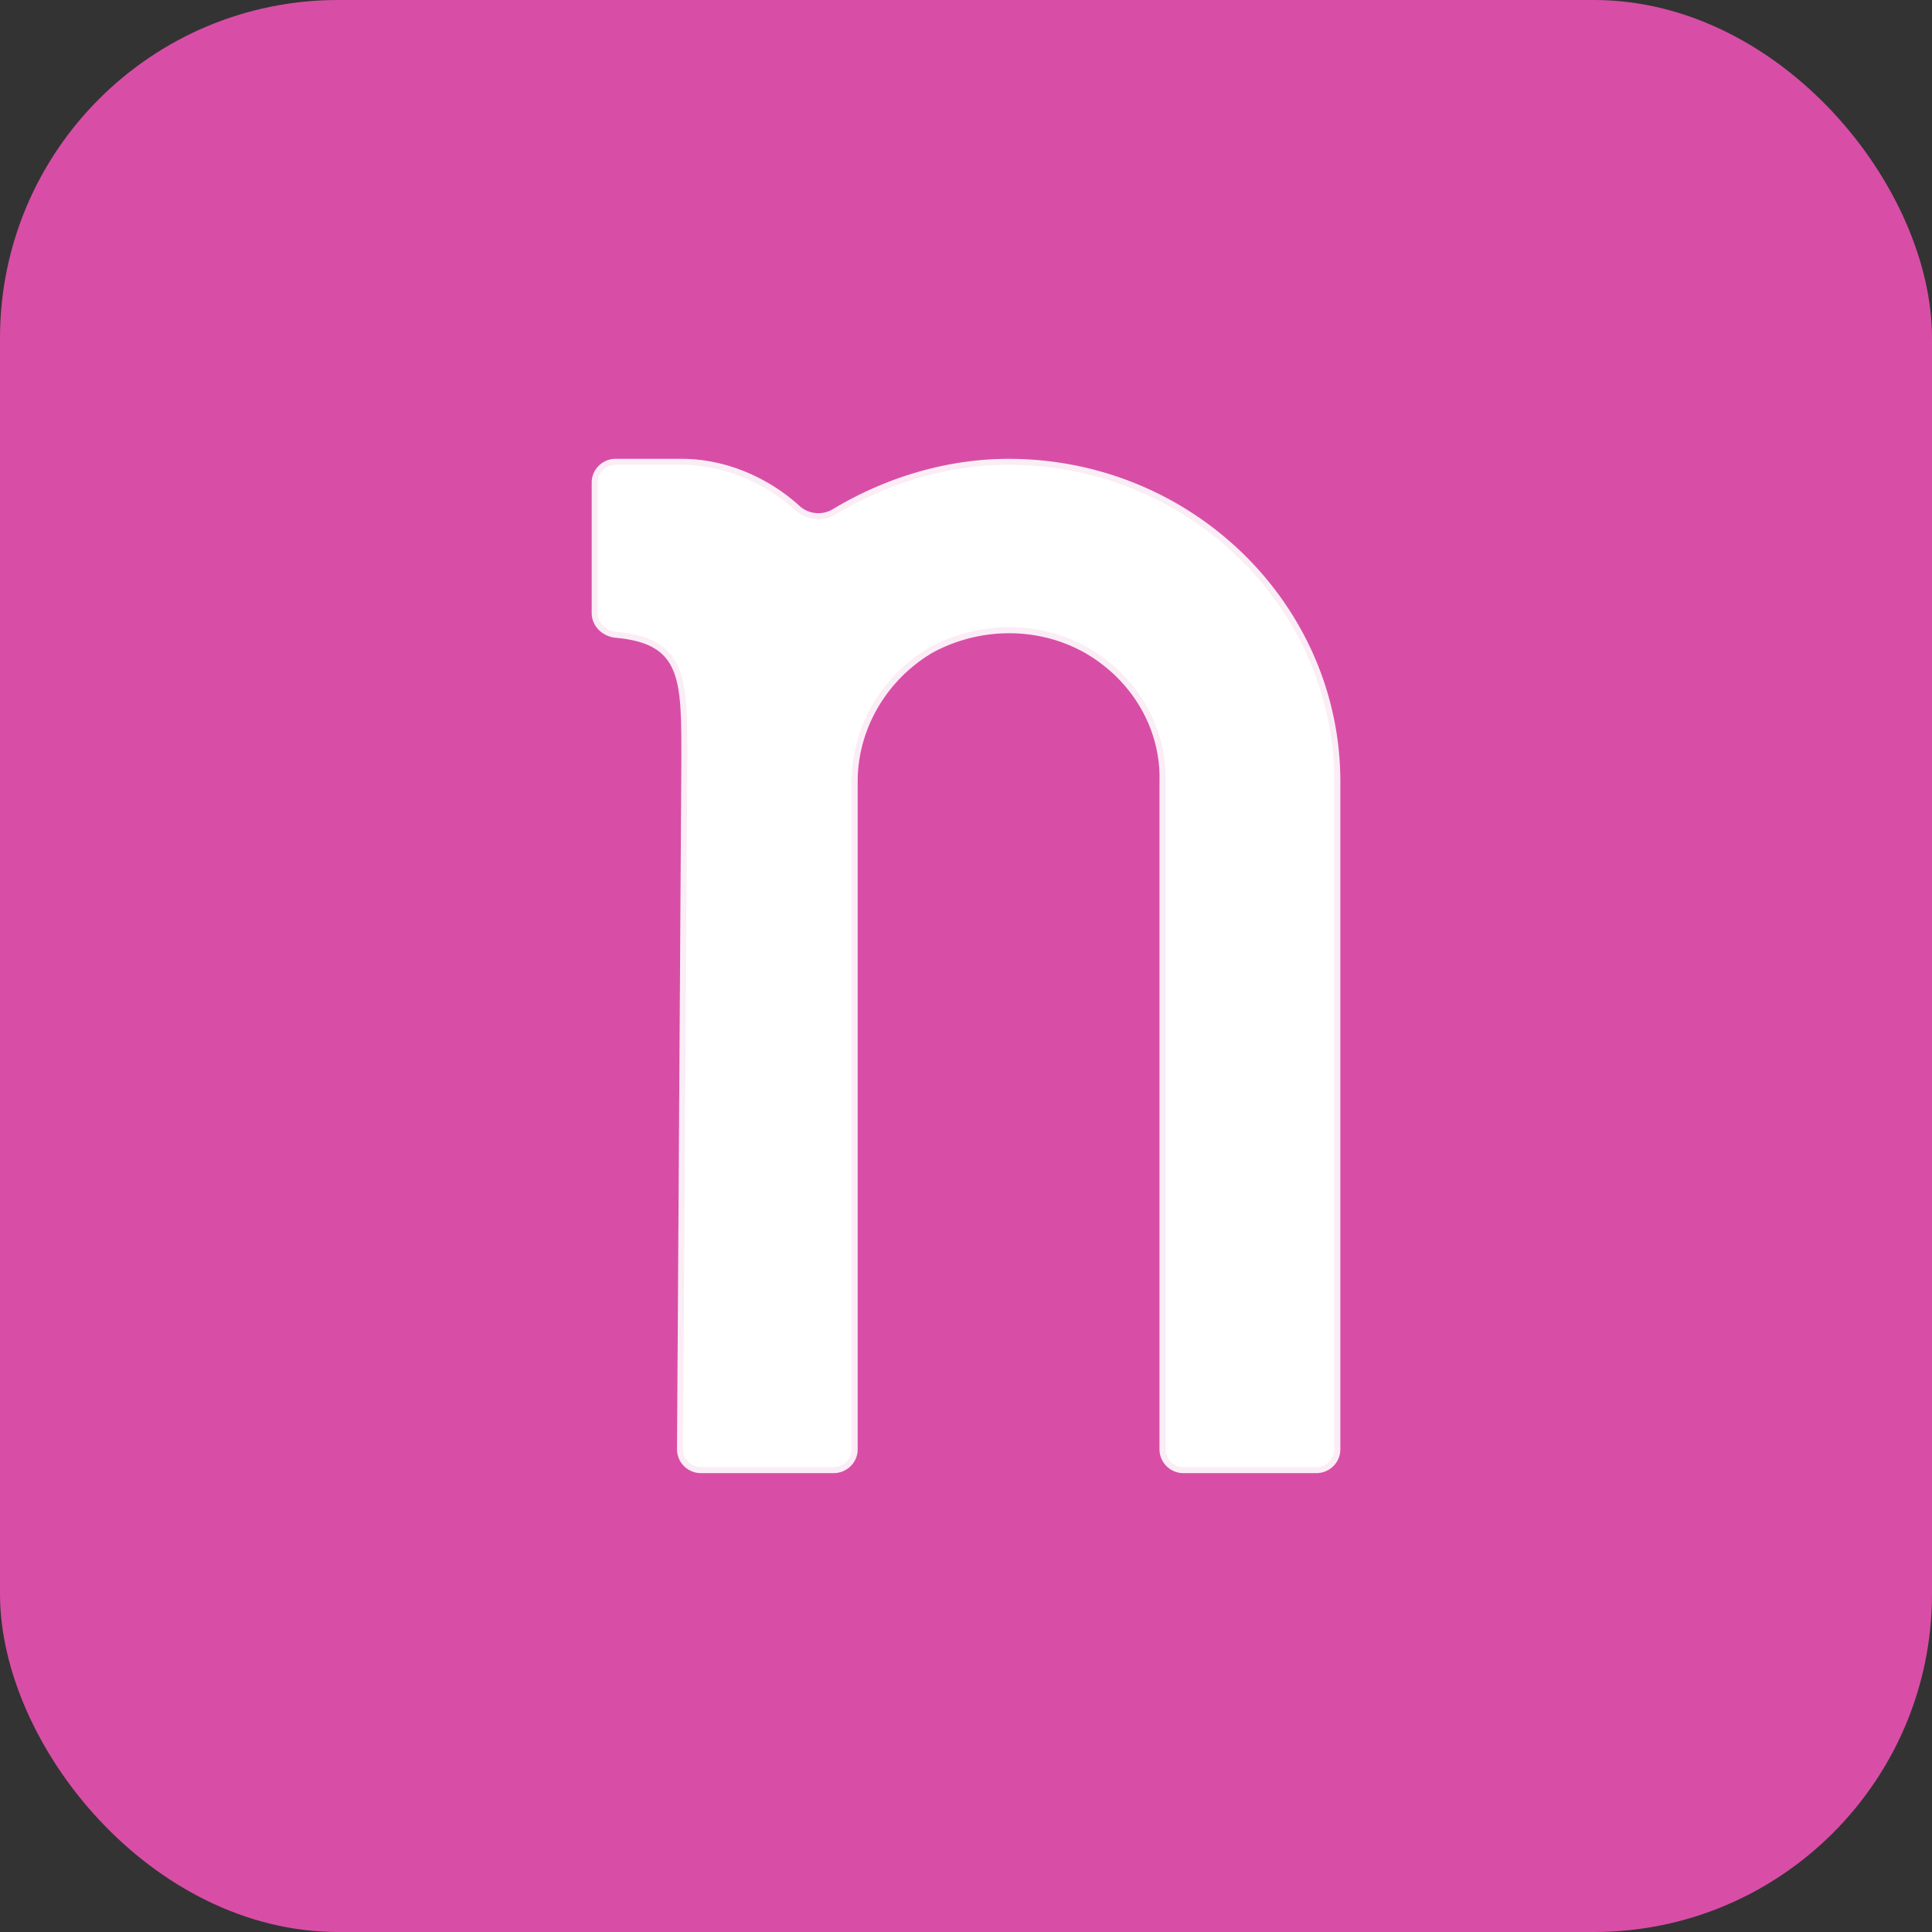 <svg xmlns="http://www.w3.org/2000/svg" fill="none" height="48" width="48" viewBox="0 0 56 56" class="colored-icon--app"><rect x="0" y="0" width="56" height="56" fill="#333333" stroke="none"/><rect style="stroke-width:.175" fill="#D84EA6" rx="9.8" height="56" width="56"></rect><path style="stroke-width:.175" fill="#fff" d="M23.168 14.66a.815.815 0 0 0 .96.106c1.536-.927 3.32-1.466 5.106-1.466 5.328 0 9.616 4.236 9.616 9.353V42.01c0 .38-.311.689-.695.689h-3.85a.692.692 0 0 1-.696-.69V22.654c.043-1.51-.78-2.936-2.166-3.733-1.342-.755-3.032-.755-4.418 0-1.342.797-2.165 2.223-2.165 3.733V42.01c0 .38-.312.689-.696.689H20.32a.692.692 0 0 1-.696-.693l.126-20.025c0-2.319 0-3.32-1.903-3.495-.383-.035-.696-.337-.696-.717v-3.78c0-.381.311-.69.695-.69h1.904c1.262 0 2.493.524 3.419 1.36z"></path><path style="stroke-width:.175" fill-opacity=".1" fill="#D14CA1" d="M31.443 18.92c1.386.797 2.21 2.223 2.166 3.733V42.01c0 .38.311.689.696.689h3.85a.692.692 0 0 0 .695-.69V22.654c0-5.117-4.288-9.353-9.616-9.353-1.785 0-3.57.539-5.107 1.466a.815.815 0 0 1-.96-.106c-.925-.836-2.156-1.36-3.418-1.36h-1.904a.692.692 0 0 0-.695.69v3.78c0 .38.313.682.696.717 1.903.175 1.903 1.176 1.903 3.495l-.126 20.025a.692.692 0 0 0 .696.693h3.845a.692.692 0 0 0 .696-.69V22.654c0-1.51.823-2.936 2.165-3.733 1.386-.755 3.076-.755 4.418 0zm2.341 3.735c.044-1.577-.816-3.06-2.253-3.887h-.002c-1.397-.786-3.15-.785-4.587-.002l-.003.002-.003.002c-1.394.827-2.251 2.31-2.251 3.883V42.01a.517.517 0 0 1-.52.514h-3.846a.517.517 0 0 1-.52-.517l.125-20.025v-.007c0-.575 0-1.077-.03-1.506-.03-.43-.092-.8-.222-1.108a1.48 1.48 0 0 0-.638-.733c-.299-.172-.684-.271-1.172-.316-.306-.028-.537-.266-.537-.543v-3.78c0-.283.232-.515.52-.515h1.904c1.214 0 2.404.505 3.301 1.315a.99.99 0 0 0 1.168.126c1.511-.912 3.266-1.441 5.016-1.441 5.235 0 9.441 4.161 9.441 9.178V42.01a.517.517 0 0 1-.52.514h-3.85a.517.517 0 0 1-.52-.514z" clip-rule="evenodd" fill-rule="evenodd"></path></svg>